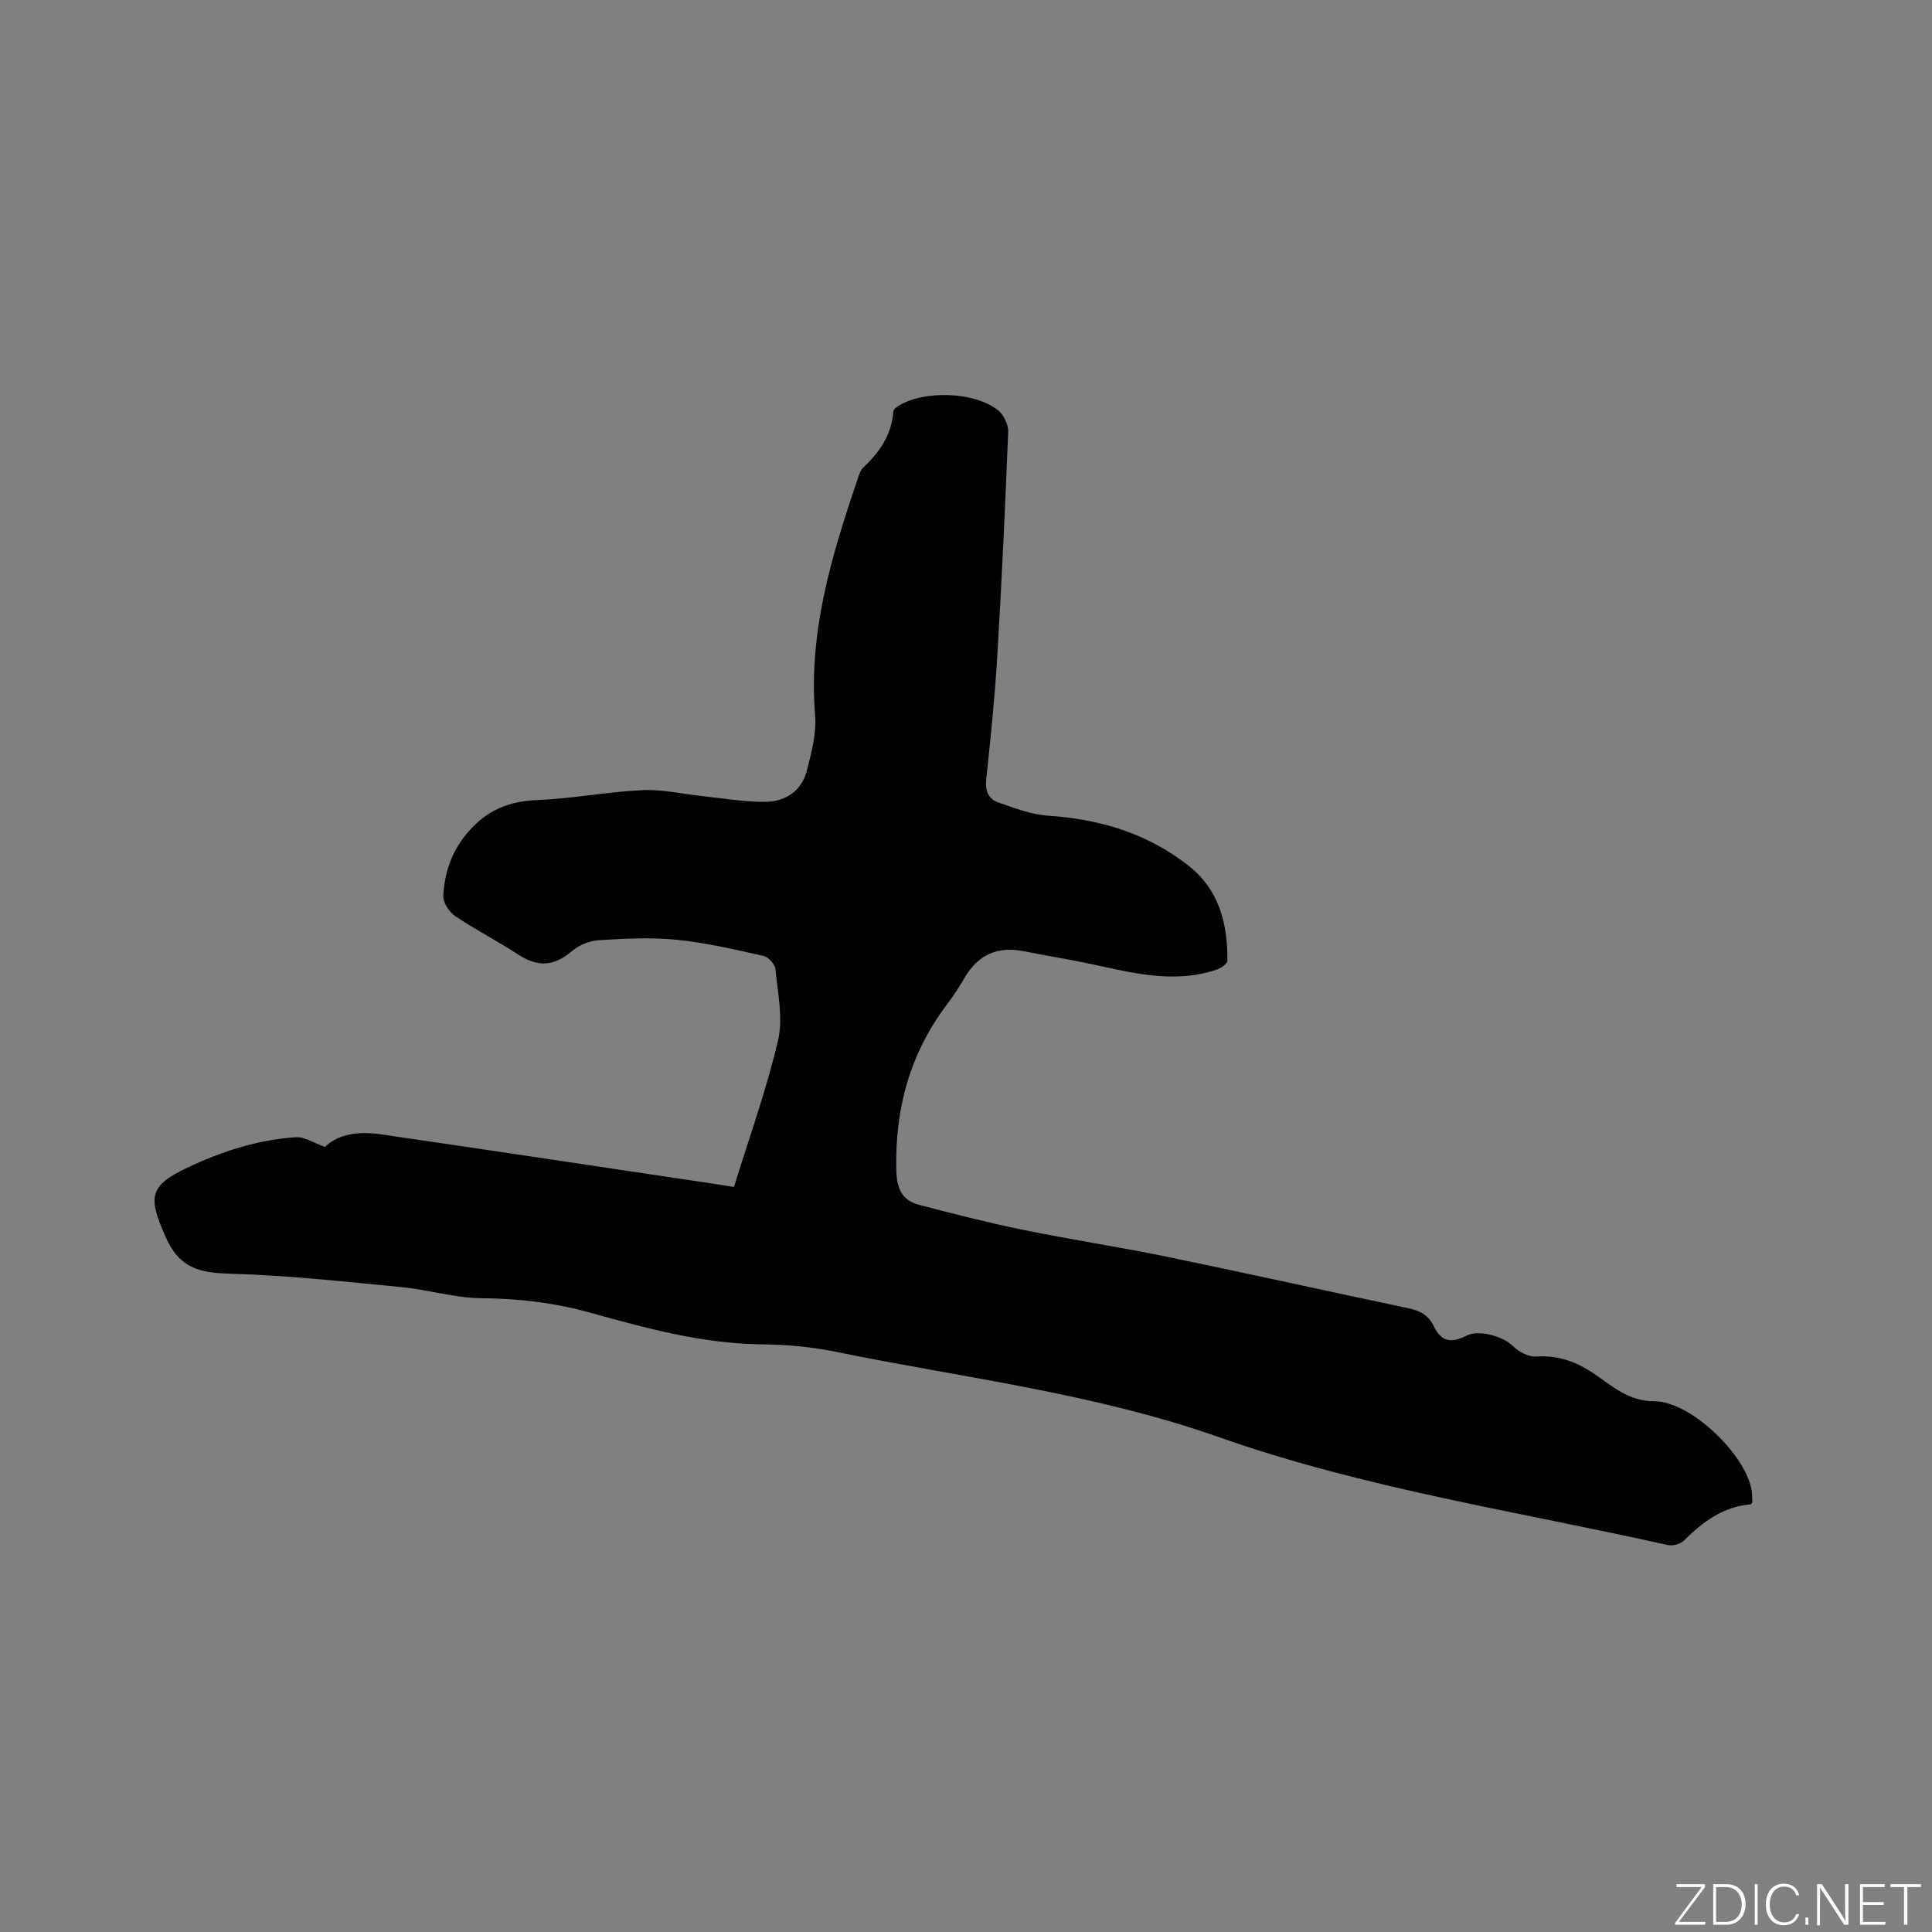 <svg enable-background="new 0 0 400 400" viewBox="0 0 400 400" xmlns="http://www.w3.org/2000/svg"><rect x="0" y="0" width="400" height="400" fill="#808080" stroke="none"/><g fill="#fafbfc"><path d="m346.9 398 5.4-7.3h-5.2v-.6h5.9v.6l-5.4 7.2h5.5l-.1.6h-6.2v-.5z"/><path d="m354.7 390.1h2.8c2.3 0 3.9 1.6 3.9 4.1s-1.6 4.3-3.9 4.3h-2.8zm.6 7.8h2c2.2 0 3.3-1.6 3.3-3.6 0-1.8-1-3.6-3.3-3.6h-2z"/><path d="m363.9 390.1v8.4h-.6v-8.4z"/><path d="m372.5 396.3c-.4 1.3-1.4 2.3-3.2 2.3-2.4 0-3.7-1.9-3.7-4.3 0-2.3 1.2-4.3 3.7-4.3 1.8 0 2.9 1 3.2 2.4h-.6c-.4-1.1-1.1-1.8-2.5-1.8-2.1 0-3 1.9-3 3.7s.9 3.7 3 3.7c1.4 0 2.1-.7 2.5-1.7z"/><path d="m373.8 398.5v-1.5h.6v1.5z"/><path d="m376.2 398.5v-8.4h1c1.3 2 4.4 6.7 4.9 7.6-.1-1.2-.1-2.4-.1-3.8v-3.8h.7v8.4h-.9c-1.2-1.9-4.4-6.8-5-7.7.1 1.1 0 2.3 0 3.9v3.9h-.6z"/><path d="m390 394.4h-4.3v3.5h4.7l-.1.6h-5.2v-8.4h5.1v.6h-4.5v3.1h4.3z"/><path d="m394.2 390.7h-2.8v-.6h6.3v.6h-2.8v7.8h-.7z"/></g><path d="m67.29 237.46c2.73-2.71 7.01-3.27 11.43-2.63 22.74 3.31 45.46 6.74 68.19 10.13 1.56.23 3.12.49 5.05.79 3.13-10.16 6.73-20.1 9.12-30.33 1.09-4.64-.07-9.84-.53-14.76-.09-1.01-1.45-2.51-2.46-2.74-5.95-1.33-11.94-2.75-17.99-3.35-5.35-.54-10.81-.24-16.2.09-1.9.12-4.06 1.04-5.52 2.28-3.71 3.14-6.99 3.37-11.18.63-4.24-2.77-8.78-5.08-12.97-7.91-1.24-.84-2.53-2.82-2.45-4.2.27-4.89 1.75-9.31 5.18-13.25 3.93-4.52 8.42-6.33 14.28-6.57 7.29-.29 14.53-1.72 21.82-2.05 4.16-.19 8.38.83 12.58 1.26 4.3.45 8.6 1.22 12.9 1.16 4.09-.06 7.43-2.26 8.5-6.43.96-3.75 2.03-7.73 1.72-11.49-1.41-17.07 3.37-32.92 8.74-48.71.3-.9.57-1.95 1.21-2.56 3.39-3.2 5.91-6.8 6.24-11.63.03-.4.58-.85 1-1.11 5.21-3.33 15.82-3.04 20.7.87 1.17.94 2.14 2.99 2.08 4.48-.61 15.56-1.34 31.12-2.27 46.67-.51 8.46-1.38 16.9-2.28 25.33-.24 2.28.48 3.97 2.35 4.64 3.43 1.23 6.99 2.59 10.57 2.82 10.65.71 20.37 3.64 28.86 10.25 6.46 5.03 8.22 12.06 8.16 19.76-.01.64-1.34 1.55-2.22 1.85-9.32 3.15-18.35.4-27.43-1.46-4.15-.85-8.33-1.51-12.48-2.34-5.41-1.09-9.47.67-12.26 5.46-1.12 1.92-2.34 3.79-3.68 5.57-7.67 10.15-10.77 21.58-10.48 34.24.09 3.94 1.19 6.32 4.82 7.26 7.05 1.83 14.1 3.65 21.23 5.11 10.05 2.05 20.2 3.59 30.24 5.66 16.59 3.42 33.12 7.12 49.7 10.6 2.45.51 4.16 1.41 5.32 3.79 1.54 3.14 3.53 3.53 6.78 1.88 2.52-1.29 7.54.15 9.54 2.14 1.2 1.19 3.23 2.3 4.8 2.2 4.49-.29 8.18.97 11.89 3.46 3.83 2.57 7.2 5.8 12.64 5.8 7.46 0 18.81 10.95 20.1 18.3.16.91.13 1.86.17 2.62-.21.27-.27.42-.35.42-5.74.46-9.93 3.67-13.85 7.53-.72.71-2.3 1.12-3.31.9-31.08-6.98-62.74-11.7-92.88-22.33-25.87-9.12-52.94-12.28-79.56-17.72-4.95-1.01-10.09-1.46-15.15-1.51-12.24-.13-23.87-3.32-35.49-6.55-7.42-2.07-14.84-2.94-22.54-3-5.52-.05-11.01-1.77-16.56-2.3-11.79-1.14-23.6-2.44-35.42-2.77-6.29-.18-10.53-1.07-13.4-7.61-3.61-8.21-3.56-10.52 4.49-14.34 7.12-3.38 14.59-5.8 22.5-6.31 1.73-.13 3.54 1.13 6.01 2.01z" fill="#010104"/></svg>
